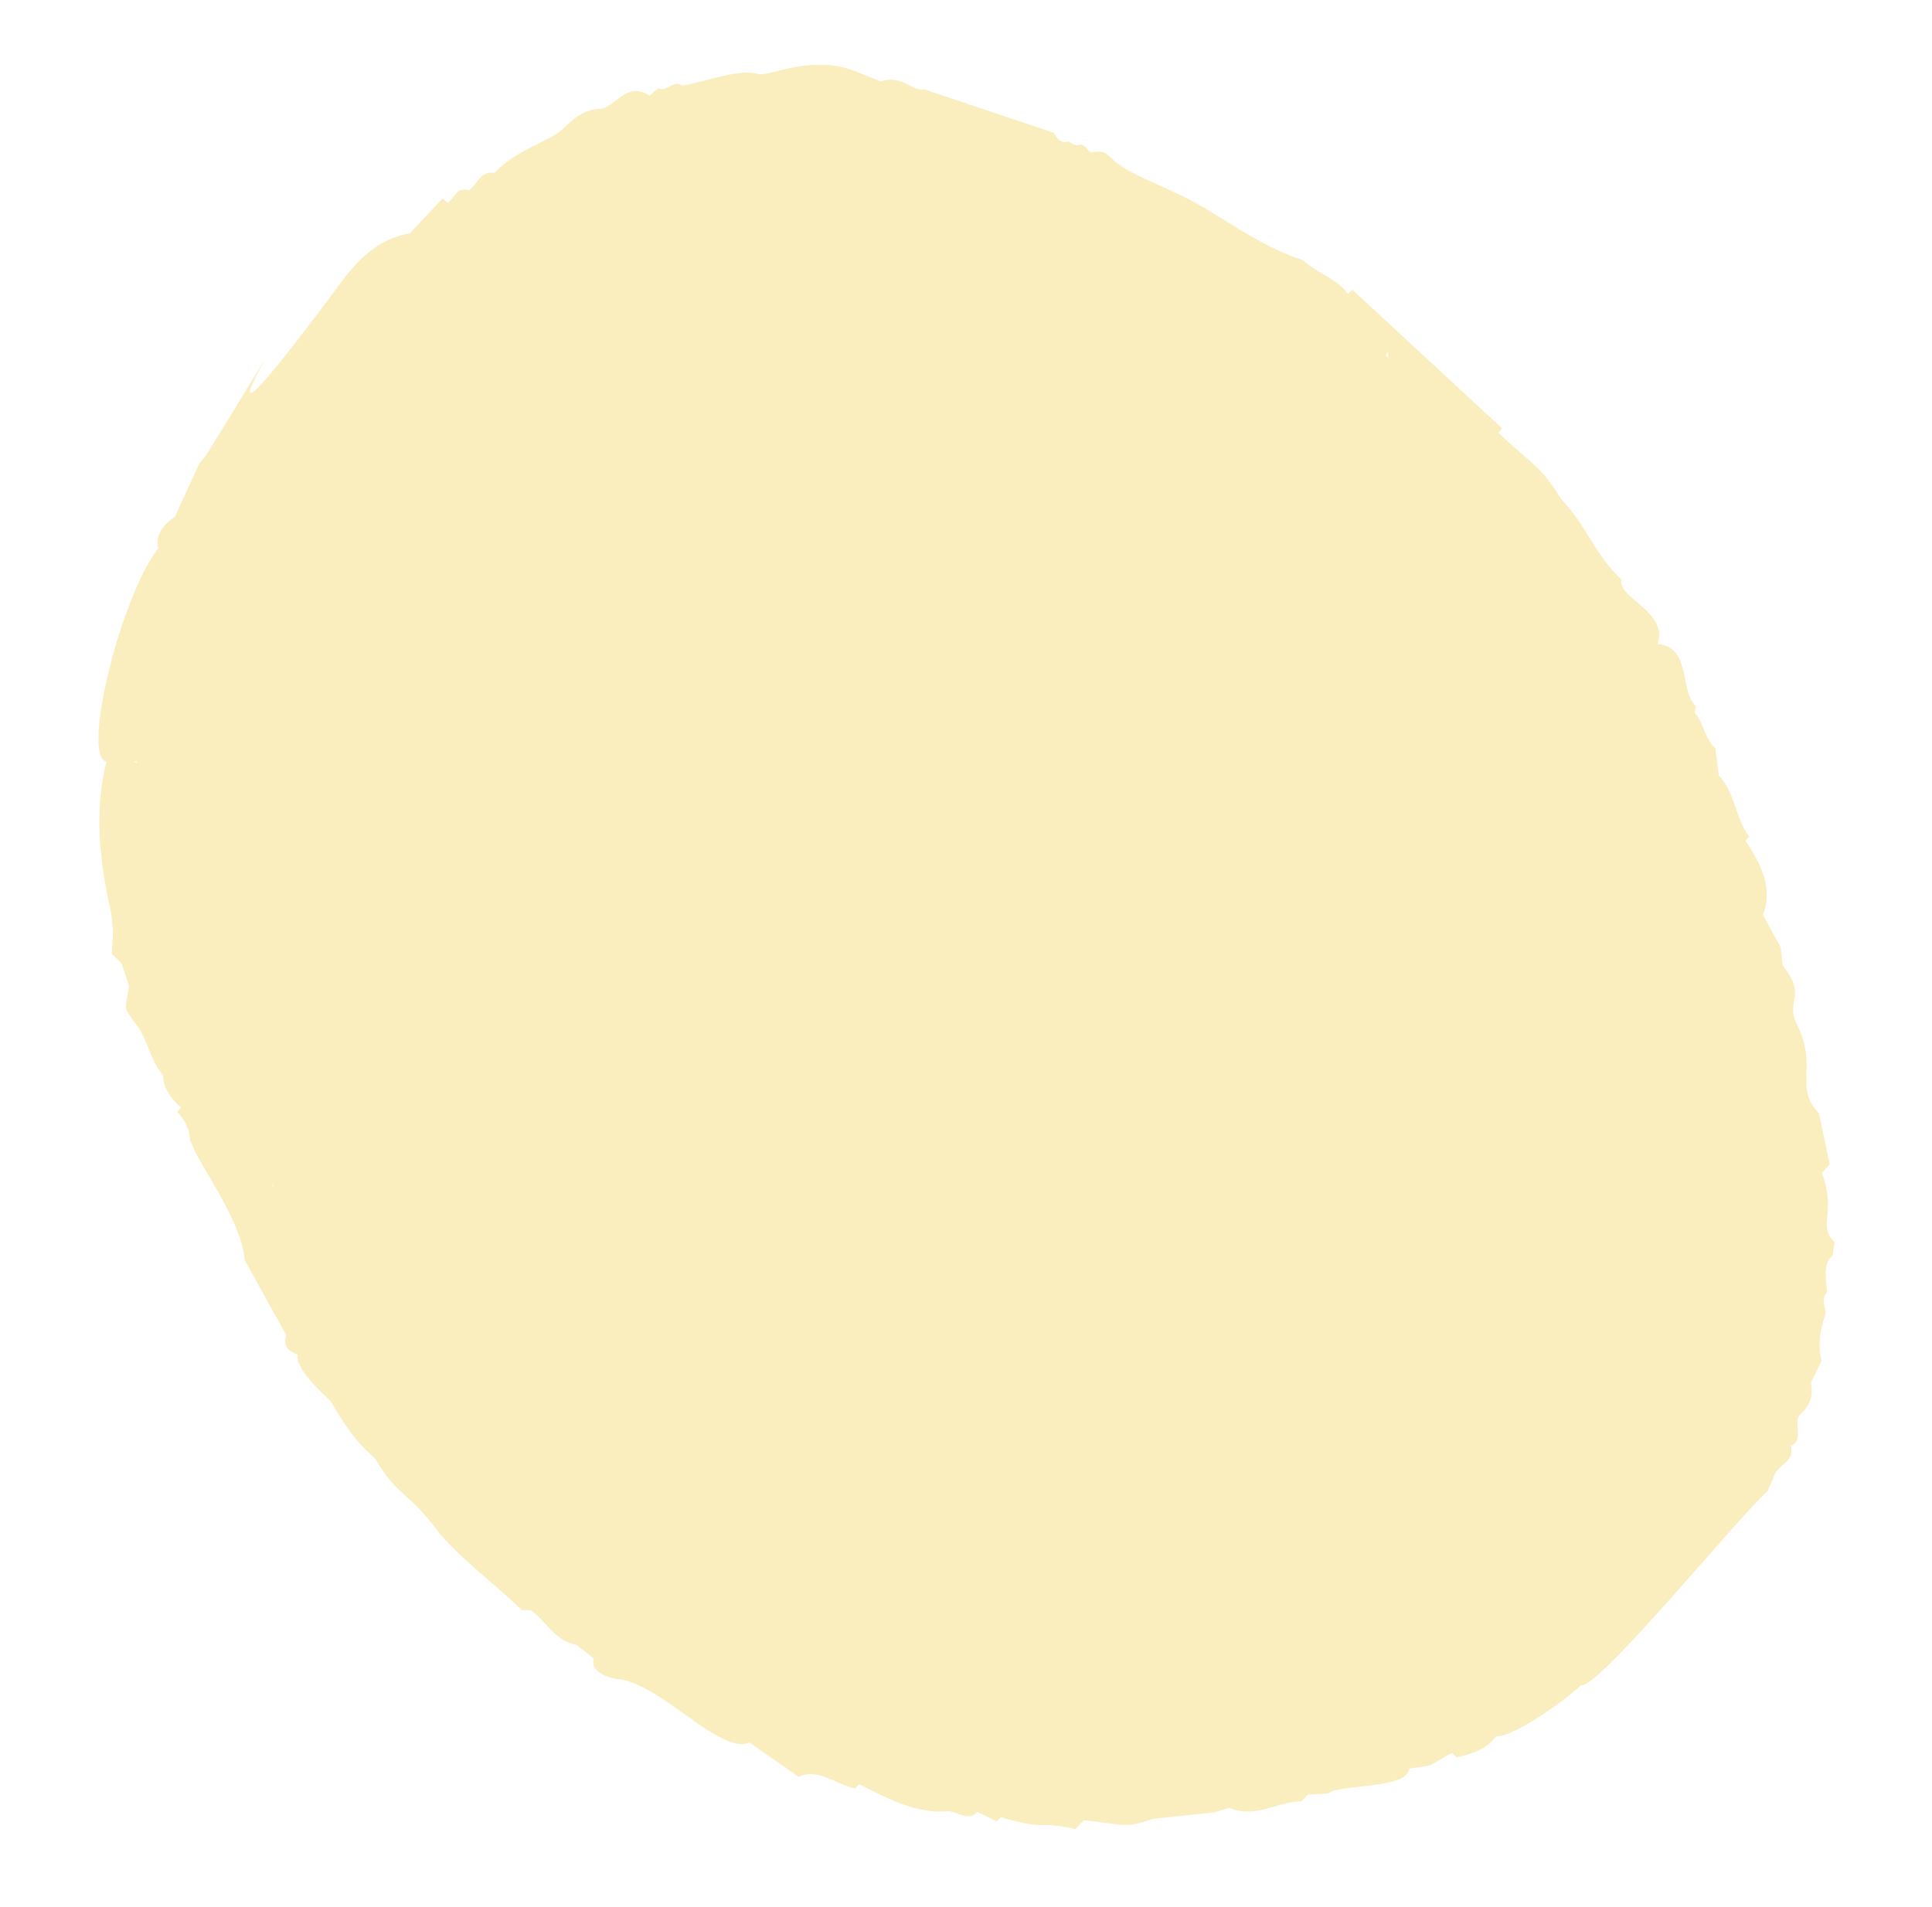 <svg xmlns="http://www.w3.org/2000/svg" width="79" height="78" viewBox="0 0 79 78" fill="none"><g opacity="0.6"><path d="M11.136 48.538L11.198 48.48L11.155 48.43L11.136 48.538ZM5.6 31.197L5.581 31.132L5.446 31.15L5.6 31.191L5.6 31.197ZM56.783 14.62L56.743 14.381L56.666 14.554L56.783 14.62ZM33.81 2.651C34.215 2.682 34.644 2.772 35.095 2.962L36.01 3.326C36.213 3.267 36.383 3.251 36.527 3.262C36.77 3.281 36.955 3.375 37.134 3.464C37.308 3.558 37.475 3.646 37.672 3.661C37.718 3.664 37.759 3.662 37.812 3.66L43.089 5.429C43.121 5.461 43.253 5.788 43.514 5.808C43.566 5.812 43.624 5.804 43.691 5.775C43.833 5.895 43.935 5.932 44.004 5.937C44.045 5.94 44.074 5.937 44.11 5.928C44.139 5.919 44.169 5.91 44.204 5.912C44.273 5.917 44.357 5.964 44.5 6.148C44.542 6.203 44.593 6.224 44.645 6.228C44.692 6.232 44.745 6.219 44.798 6.211C44.851 6.204 44.91 6.197 44.979 6.202C45.095 6.211 45.23 6.262 45.387 6.418C46.187 7.222 47.635 7.546 49.238 8.499C50.54 9.273 51.827 10.184 53.276 10.635C53.835 11.167 54.623 11.366 55.115 12.009L55.301 11.85L61.415 17.511L61.273 17.702C62.694 19.055 62.944 18.977 63.846 20.423C64.818 21.414 65.263 22.751 66.302 23.7C66.122 24.453 68.254 25.031 67.776 26.344C67.793 26.345 67.805 26.346 67.822 26.347C69.159 26.449 68.682 28.35 69.357 28.88L69.291 29.14C69.682 29.573 69.688 30.19 70.14 30.594L70.281 31.717C70.97 32.444 70.942 33.428 71.517 34.204L71.374 34.389C72.039 35.362 72.493 36.348 72.092 37.407L72.087 37.406L72.811 38.741L72.899 39.497C73.914 40.751 72.994 40.911 73.468 41.87C74.038 43.014 73.832 43.736 73.869 44.39C73.892 44.773 73.993 45.132 74.381 45.536L74.816 47.61L74.503 47.972C75.105 49.621 74.302 50.153 75.021 50.796L74.93 51.377C74.522 51.611 74.673 52.447 74.713 52.836C74.418 53.194 74.683 53.387 74.636 53.776C74.434 54.36 74.318 54.968 74.487 55.644L74.052 56.544C74.042 56.601 74.27 57.276 73.622 57.831L73.622 57.826C73.282 58.169 73.809 58.883 73.232 59.127C73.377 59.738 72.814 59.874 72.594 60.237L72.282 60.974C71.16 61.949 65.444 68.983 64.657 68.923C64.651 68.923 64.651 68.923 64.651 68.923C64.168 69.382 62.018 71.01 61.163 71.014C60.79 71.55 60.184 71.717 59.567 71.872L59.359 71.689L58.477 72.198L57.629 72.329C57.546 73.182 54.753 72.951 54.304 73.349L53.48 73.395L53.214 73.669C52.4 73.67 51.689 74.141 50.856 74.077C50.659 74.062 50.459 74.018 50.244 73.932L49.719 74.105L49.724 74.112L47.131 74.386C46.532 74.606 46.22 74.657 45.815 74.626C45.468 74.599 45.049 74.515 44.316 74.442L43.98 74.797C43.511 74.703 43.217 74.663 43.003 74.647C42.852 74.636 42.742 74.633 42.637 74.636C42.538 74.635 42.445 74.639 42.329 74.63C42.074 74.611 41.713 74.543 40.922 74.315L40.751 74.487L39.955 74.097C39.833 74.249 39.69 74.284 39.545 74.273C39.308 74.255 39.058 74.109 38.816 74.068C38.6 74.086 38.384 74.093 38.176 74.077C37.094 73.994 36.105 73.457 35.13 72.968L34.965 73.14C34.392 73.027 33.825 72.603 33.246 72.559C33.055 72.544 32.861 72.57 32.656 72.663L30.645 71.265C30.53 71.319 30.395 71.338 30.256 71.327C28.983 71.23 26.823 68.811 25.269 68.669C24.922 68.637 24.109 68.385 24.285 67.833L23.566 67.265C22.715 67.131 22.341 66.313 21.713 65.855L21.33 65.843C20.236 64.768 18.983 63.877 17.972 62.716C16.661 60.916 16.338 61.329 15.322 59.626C14.545 58.978 14.02 58.166 13.537 57.328C13.431 57.193 12.015 55.995 12.182 55.403C11.757 55.261 11.566 55.016 11.708 54.606L11.59 54.395L10.01 51.542C9.899 50.173 8.679 48.391 8.016 47.176L7.762 46.609C7.76 46.176 7.556 45.803 7.244 45.468L7.403 45.29C6.983 44.924 6.678 44.508 6.667 43.966C6.175 43.398 6.067 42.675 5.684 42.052C5.015 41.13 5.098 41.419 5.28 40.326L4.978 39.41L4.573 39.004L4.627 38.057L4.544 37.324C4.059 35.212 3.851 33.138 4.352 31.153C3.315 30.941 4.939 24.379 6.48 22.41C6.253 21.73 7.063 21.18 7.148 21.141L8.153 18.947L8.159 18.947L8.462 18.567C10.328 15.539 10.824 14.689 10.835 14.69C10.841 14.69 10.646 15.033 10.474 15.377C10.303 15.721 10.154 16.067 10.252 16.075C10.403 16.086 11.151 15.279 13.341 12.362C14.229 11.168 15.052 9.841 16.751 9.545L18.099 8.114L18.313 8.292C18.559 8.121 18.642 7.723 19.023 7.752C19.07 7.756 19.11 7.765 19.161 7.78C19.519 7.583 19.603 7.019 20.135 7.059C20.164 7.061 20.193 7.069 20.222 7.072C21.055 6.15 22.45 5.789 22.982 5.3C23.42 4.889 23.886 4.435 24.582 4.453C25.122 4.316 25.456 3.679 26.07 3.725C26.214 3.736 26.379 3.789 26.568 3.902L26.916 3.611C26.956 3.632 27.001 3.641 27.042 3.644C27.157 3.653 27.273 3.593 27.382 3.537C27.491 3.477 27.6 3.422 27.721 3.431C27.779 3.435 27.842 3.457 27.908 3.503C28.8 3.335 29.966 2.916 30.701 2.973C30.799 2.98 30.891 2.999 30.977 3.022C30.999 3.03 31.028 3.032 31.063 3.035C31.277 3.051 31.641 2.935 32.115 2.827C32.589 2.713 33.167 2.613 33.809 2.662L33.81 2.651Z" fill="#F7E294"></path></g></svg>